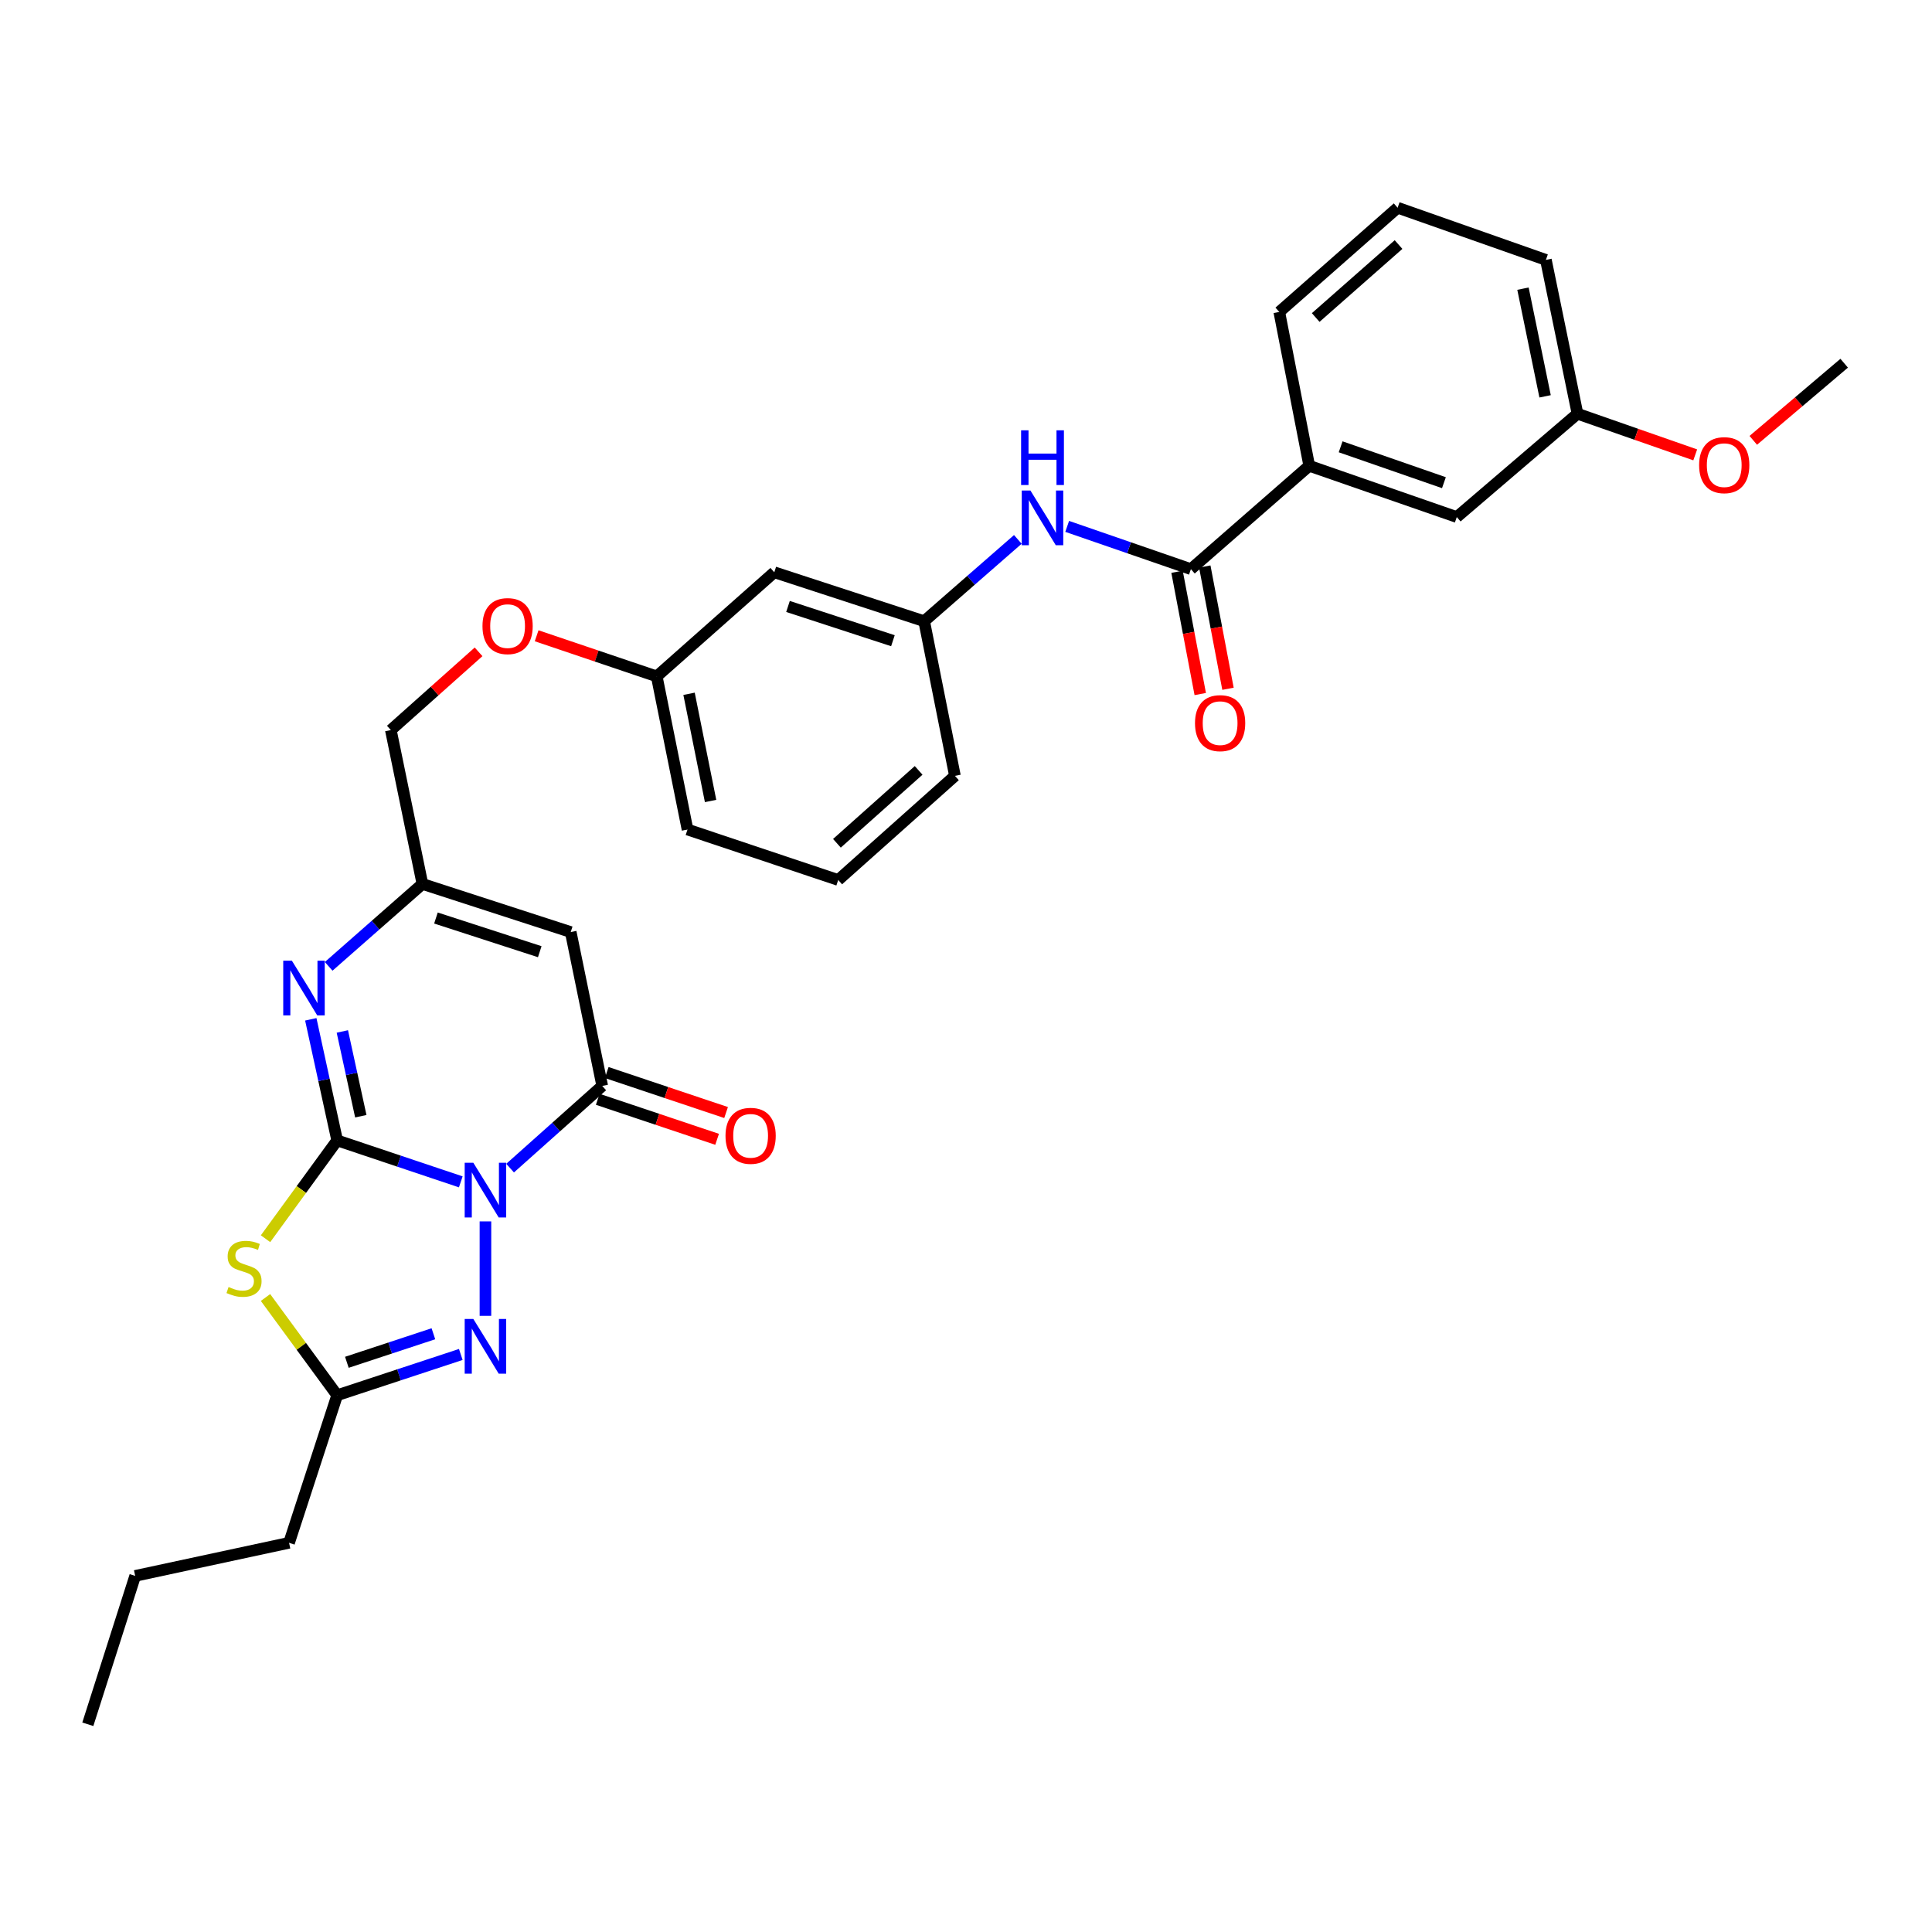 <?xml version='1.0' encoding='iso-8859-1'?>
<svg version='1.1' baseProfile='full'
              xmlns='http://www.w3.org/2000/svg'
                      xmlns:rdkit='http://www.rdkit.org/xml'
                      xmlns:xlink='http://www.w3.org/1999/xlink'
                  xml:space='preserve'
width='1000px' height='1000px' viewBox='0 0 1000 1000'>
<!-- END OF HEADER -->
<rect style='opacity:1.0;fill:#FFFFFF;stroke:none' width='1000' height='1000' x='0' y='0'> </rect>
<path class='bond-0' d='M 238.499,611.73 L 206.508,600.999' style='fill:none;fill-rule:evenodd;stroke:#0000FF;stroke-width:6px;stroke-linecap:butt;stroke-linejoin:miter;stroke-opacity:1' />
<path class='bond-0' d='M 206.508,600.999 L 174.517,590.268' style='fill:none;fill-rule:evenodd;stroke:#000000;stroke-width:6px;stroke-linecap:butt;stroke-linejoin:miter;stroke-opacity:1' />
<path class='bond-2' d='M 264.028,604.622 L 287.873,583.346' style='fill:none;fill-rule:evenodd;stroke:#0000FF;stroke-width:6px;stroke-linecap:butt;stroke-linejoin:miter;stroke-opacity:1' />
<path class='bond-2' d='M 287.873,583.346 L 311.717,562.071' style='fill:none;fill-rule:evenodd;stroke:#000000;stroke-width:6px;stroke-linecap:butt;stroke-linejoin:miter;stroke-opacity:1' />
<path class='bond-3' d='M 251.263,632.193 L 251.263,681.082' style='fill:none;fill-rule:evenodd;stroke:#0000FF;stroke-width:6px;stroke-linecap:butt;stroke-linejoin:miter;stroke-opacity:1' />
<path class='bond-1' d='M 174.517,590.268 L 155.977,615.711' style='fill:none;fill-rule:evenodd;stroke:#000000;stroke-width:6px;stroke-linecap:butt;stroke-linejoin:miter;stroke-opacity:1' />
<path class='bond-1' d='M 155.977,615.711 L 137.436,641.154' style='fill:none;fill-rule:evenodd;stroke:#CCCC00;stroke-width:6px;stroke-linecap:butt;stroke-linejoin:miter;stroke-opacity:1' />
<path class='bond-4' d='M 174.517,590.268 L 167.691,558.932' style='fill:none;fill-rule:evenodd;stroke:#000000;stroke-width:6px;stroke-linecap:butt;stroke-linejoin:miter;stroke-opacity:1' />
<path class='bond-4' d='M 167.691,558.932 L 160.865,527.596' style='fill:none;fill-rule:evenodd;stroke:#0000FF;stroke-width:6px;stroke-linecap:butt;stroke-linejoin:miter;stroke-opacity:1' />
<path class='bond-4' d='M 186.753,577.755 L 181.974,555.82' style='fill:none;fill-rule:evenodd;stroke:#000000;stroke-width:6px;stroke-linecap:butt;stroke-linejoin:miter;stroke-opacity:1' />
<path class='bond-4' d='M 181.974,555.82 L 177.196,533.885' style='fill:none;fill-rule:evenodd;stroke:#0000FF;stroke-width:6px;stroke-linecap:butt;stroke-linejoin:miter;stroke-opacity:1' />
<path class='bond-31' d='M 137.428,671.587 L 155.972,696.88' style='fill:none;fill-rule:evenodd;stroke:#CCCC00;stroke-width:6px;stroke-linecap:butt;stroke-linejoin:miter;stroke-opacity:1' />
<path class='bond-31' d='M 155.972,696.88 L 174.517,722.173' style='fill:none;fill-rule:evenodd;stroke:#000000;stroke-width:6px;stroke-linecap:butt;stroke-linejoin:miter;stroke-opacity:1' />
<path class='bond-5' d='M 311.717,562.071 L 295.402,482.426' style='fill:none;fill-rule:evenodd;stroke:#000000;stroke-width:6px;stroke-linecap:butt;stroke-linejoin:miter;stroke-opacity:1' />
<path class='bond-11' d='M 309.394,569.001 L 340.283,579.355' style='fill:none;fill-rule:evenodd;stroke:#000000;stroke-width:6px;stroke-linecap:butt;stroke-linejoin:miter;stroke-opacity:1' />
<path class='bond-11' d='M 340.283,579.355 L 371.172,589.709' style='fill:none;fill-rule:evenodd;stroke:#FF0000;stroke-width:6px;stroke-linecap:butt;stroke-linejoin:miter;stroke-opacity:1' />
<path class='bond-11' d='M 314.04,555.14 L 344.929,565.494' style='fill:none;fill-rule:evenodd;stroke:#000000;stroke-width:6px;stroke-linecap:butt;stroke-linejoin:miter;stroke-opacity:1' />
<path class='bond-11' d='M 344.929,565.494 L 375.818,575.848' style='fill:none;fill-rule:evenodd;stroke:#FF0000;stroke-width:6px;stroke-linecap:butt;stroke-linejoin:miter;stroke-opacity:1' />
<path class='bond-6' d='M 238.503,701.068 L 206.51,711.62' style='fill:none;fill-rule:evenodd;stroke:#0000FF;stroke-width:6px;stroke-linecap:butt;stroke-linejoin:miter;stroke-opacity:1' />
<path class='bond-6' d='M 206.51,711.62 L 174.517,722.173' style='fill:none;fill-rule:evenodd;stroke:#000000;stroke-width:6px;stroke-linecap:butt;stroke-linejoin:miter;stroke-opacity:1' />
<path class='bond-6' d='M 224.326,690.351 L 201.931,697.738' style='fill:none;fill-rule:evenodd;stroke:#0000FF;stroke-width:6px;stroke-linecap:butt;stroke-linejoin:miter;stroke-opacity:1' />
<path class='bond-6' d='M 201.931,697.738 L 179.536,705.124' style='fill:none;fill-rule:evenodd;stroke:#000000;stroke-width:6px;stroke-linecap:butt;stroke-linejoin:miter;stroke-opacity:1' />
<path class='bond-32' d='M 170.121,500.182 L 194.381,478.854' style='fill:none;fill-rule:evenodd;stroke:#0000FF;stroke-width:6px;stroke-linecap:butt;stroke-linejoin:miter;stroke-opacity:1' />
<path class='bond-32' d='M 194.381,478.854 L 218.64,457.526' style='fill:none;fill-rule:evenodd;stroke:#000000;stroke-width:6px;stroke-linecap:butt;stroke-linejoin:miter;stroke-opacity:1' />
<path class='bond-7' d='M 295.402,482.426 L 218.64,457.526' style='fill:none;fill-rule:evenodd;stroke:#000000;stroke-width:6px;stroke-linecap:butt;stroke-linejoin:miter;stroke-opacity:1' />
<path class='bond-7' d='M 279.377,492.596 L 225.644,475.166' style='fill:none;fill-rule:evenodd;stroke:#000000;stroke-width:6px;stroke-linecap:butt;stroke-linejoin:miter;stroke-opacity:1' />
<path class='bond-20' d='M 174.517,722.173 L 149.617,798.553' style='fill:none;fill-rule:evenodd;stroke:#000000;stroke-width:6px;stroke-linecap:butt;stroke-linejoin:miter;stroke-opacity:1' />
<path class='bond-16' d='M 218.64,457.526 L 202.3,377.881' style='fill:none;fill-rule:evenodd;stroke:#000000;stroke-width:6px;stroke-linecap:butt;stroke-linejoin:miter;stroke-opacity:1' />
<path class='bond-8' d='M 616.41,294.59 L 584.39,283.523' style='fill:none;fill-rule:evenodd;stroke:#000000;stroke-width:6px;stroke-linecap:butt;stroke-linejoin:miter;stroke-opacity:1' />
<path class='bond-8' d='M 584.39,283.523 L 552.371,272.456' style='fill:none;fill-rule:evenodd;stroke:#0000FF;stroke-width:6px;stroke-linecap:butt;stroke-linejoin:miter;stroke-opacity:1' />
<path class='bond-10' d='M 616.41,294.59 L 677.66,241.095' style='fill:none;fill-rule:evenodd;stroke:#000000;stroke-width:6px;stroke-linecap:butt;stroke-linejoin:miter;stroke-opacity:1' />
<path class='bond-13' d='M 609.229,295.953 L 615.238,327.594' style='fill:none;fill-rule:evenodd;stroke:#000000;stroke-width:6px;stroke-linecap:butt;stroke-linejoin:miter;stroke-opacity:1' />
<path class='bond-13' d='M 615.238,327.594 L 621.247,359.236' style='fill:none;fill-rule:evenodd;stroke:#FF0000;stroke-width:6px;stroke-linecap:butt;stroke-linejoin:miter;stroke-opacity:1' />
<path class='bond-13' d='M 623.591,293.226 L 629.599,324.867' style='fill:none;fill-rule:evenodd;stroke:#000000;stroke-width:6px;stroke-linecap:butt;stroke-linejoin:miter;stroke-opacity:1' />
<path class='bond-13' d='M 629.599,324.867 L 635.608,356.508' style='fill:none;fill-rule:evenodd;stroke:#FF0000;stroke-width:6px;stroke-linecap:butt;stroke-linejoin:miter;stroke-opacity:1' />
<path class='bond-9' d='M 526.826,279.197 L 502.587,300.366' style='fill:none;fill-rule:evenodd;stroke:#0000FF;stroke-width:6px;stroke-linecap:butt;stroke-linejoin:miter;stroke-opacity:1' />
<path class='bond-9' d='M 502.587,300.366 L 478.349,321.536' style='fill:none;fill-rule:evenodd;stroke:#000000;stroke-width:6px;stroke-linecap:butt;stroke-linejoin:miter;stroke-opacity:1' />
<path class='bond-14' d='M 677.66,241.095 L 754.032,267.627' style='fill:none;fill-rule:evenodd;stroke:#000000;stroke-width:6px;stroke-linecap:butt;stroke-linejoin:miter;stroke-opacity:1' />
<path class='bond-14' d='M 693.913,231.266 L 747.374,249.839' style='fill:none;fill-rule:evenodd;stroke:#000000;stroke-width:6px;stroke-linecap:butt;stroke-linejoin:miter;stroke-opacity:1' />
<path class='bond-22' d='M 677.66,241.095 L 662.157,161.466' style='fill:none;fill-rule:evenodd;stroke:#000000;stroke-width:6px;stroke-linecap:butt;stroke-linejoin:miter;stroke-opacity:1' />
<path class='bond-12' d='M 478.349,321.536 L 400.767,296.206' style='fill:none;fill-rule:evenodd;stroke:#000000;stroke-width:6px;stroke-linecap:butt;stroke-linejoin:miter;stroke-opacity:1' />
<path class='bond-12' d='M 462.174,331.633 L 407.867,313.902' style='fill:none;fill-rule:evenodd;stroke:#000000;stroke-width:6px;stroke-linecap:butt;stroke-linejoin:miter;stroke-opacity:1' />
<path class='bond-33' d='M 478.349,321.536 L 494.275,401.579' style='fill:none;fill-rule:evenodd;stroke:#000000;stroke-width:6px;stroke-linecap:butt;stroke-linejoin:miter;stroke-opacity:1' />
<path class='bond-19' d='M 754.032,267.627 L 816.509,214.149' style='fill:none;fill-rule:evenodd;stroke:#000000;stroke-width:6px;stroke-linecap:butt;stroke-linejoin:miter;stroke-opacity:1' />
<path class='bond-15' d='M 400.767,296.206 L 339.93,350.098' style='fill:none;fill-rule:evenodd;stroke:#000000;stroke-width:6px;stroke-linecap:butt;stroke-linejoin:miter;stroke-opacity:1' />
<path class='bond-17' d='M 202.3,377.881 L 225.003,357.634' style='fill:none;fill-rule:evenodd;stroke:#000000;stroke-width:6px;stroke-linecap:butt;stroke-linejoin:miter;stroke-opacity:1' />
<path class='bond-17' d='M 225.003,357.634 L 247.706,337.387' style='fill:none;fill-rule:evenodd;stroke:#FF0000;stroke-width:6px;stroke-linecap:butt;stroke-linejoin:miter;stroke-opacity:1' />
<path class='bond-18' d='M 277.767,329.074 L 308.849,339.586' style='fill:none;fill-rule:evenodd;stroke:#FF0000;stroke-width:6px;stroke-linecap:butt;stroke-linejoin:miter;stroke-opacity:1' />
<path class='bond-18' d='M 308.849,339.586 L 339.93,350.098' style='fill:none;fill-rule:evenodd;stroke:#000000;stroke-width:6px;stroke-linecap:butt;stroke-linejoin:miter;stroke-opacity:1' />
<path class='bond-26' d='M 339.93,350.098 L 355.856,429.362' style='fill:none;fill-rule:evenodd;stroke:#000000;stroke-width:6px;stroke-linecap:butt;stroke-linejoin:miter;stroke-opacity:1' />
<path class='bond-26' d='M 356.651,359.108 L 367.799,414.592' style='fill:none;fill-rule:evenodd;stroke:#000000;stroke-width:6px;stroke-linecap:butt;stroke-linejoin:miter;stroke-opacity:1' />
<path class='bond-21' d='M 816.509,214.149 L 846.978,224.793' style='fill:none;fill-rule:evenodd;stroke:#000000;stroke-width:6px;stroke-linecap:butt;stroke-linejoin:miter;stroke-opacity:1' />
<path class='bond-21' d='M 846.978,224.793 L 877.447,235.437' style='fill:none;fill-rule:evenodd;stroke:#FF0000;stroke-width:6px;stroke-linecap:butt;stroke-linejoin:miter;stroke-opacity:1' />
<path class='bond-34' d='M 816.509,214.149 L 800.153,134.52' style='fill:none;fill-rule:evenodd;stroke:#000000;stroke-width:6px;stroke-linecap:butt;stroke-linejoin:miter;stroke-opacity:1' />
<path class='bond-34' d='M 799.736,205.146 L 788.287,149.406' style='fill:none;fill-rule:evenodd;stroke:#000000;stroke-width:6px;stroke-linecap:butt;stroke-linejoin:miter;stroke-opacity:1' />
<path class='bond-29' d='M 149.617,798.553 L 69.973,815.68' style='fill:none;fill-rule:evenodd;stroke:#000000;stroke-width:6px;stroke-linecap:butt;stroke-linejoin:miter;stroke-opacity:1' />
<path class='bond-28' d='M 907.494,227.923 L 931.02,207.961' style='fill:none;fill-rule:evenodd;stroke:#FF0000;stroke-width:6px;stroke-linecap:butt;stroke-linejoin:miter;stroke-opacity:1' />
<path class='bond-28' d='M 931.02,207.961 L 954.545,187.998' style='fill:none;fill-rule:evenodd;stroke:#000000;stroke-width:6px;stroke-linecap:butt;stroke-linejoin:miter;stroke-opacity:1' />
<path class='bond-23' d='M 662.157,161.466 L 723.407,107.517' style='fill:none;fill-rule:evenodd;stroke:#000000;stroke-width:6px;stroke-linecap:butt;stroke-linejoin:miter;stroke-opacity:1' />
<path class='bond-23' d='M 681.006,164.344 L 723.882,126.579' style='fill:none;fill-rule:evenodd;stroke:#000000;stroke-width:6px;stroke-linecap:butt;stroke-linejoin:miter;stroke-opacity:1' />
<path class='bond-27' d='M 723.407,107.517 L 800.153,134.52' style='fill:none;fill-rule:evenodd;stroke:#000000;stroke-width:6px;stroke-linecap:butt;stroke-linejoin:miter;stroke-opacity:1' />
<path class='bond-24' d='M 433.861,455.479 L 355.856,429.362' style='fill:none;fill-rule:evenodd;stroke:#000000;stroke-width:6px;stroke-linecap:butt;stroke-linejoin:miter;stroke-opacity:1' />
<path class='bond-25' d='M 433.861,455.479 L 494.275,401.579' style='fill:none;fill-rule:evenodd;stroke:#000000;stroke-width:6px;stroke-linecap:butt;stroke-linejoin:miter;stroke-opacity:1' />
<path class='bond-25' d='M 433.191,436.486 L 475.481,398.756' style='fill:none;fill-rule:evenodd;stroke:#000000;stroke-width:6px;stroke-linecap:butt;stroke-linejoin:miter;stroke-opacity:1' />
<path class='bond-30' d='M 69.973,815.68 L 45.455,892.483' style='fill:none;fill-rule:evenodd;stroke:#000000;stroke-width:6px;stroke-linecap:butt;stroke-linejoin:miter;stroke-opacity:1' />
<path  class='atom-0' d='M 245.003 601.852
L 254.283 616.852
Q 255.203 618.332, 256.683 621.012
Q 258.163 623.692, 258.243 623.852
L 258.243 601.852
L 262.003 601.852
L 262.003 630.172
L 258.123 630.172
L 248.163 613.772
Q 247.003 611.852, 245.763 609.652
Q 244.563 607.452, 244.203 606.772
L 244.203 630.172
L 240.523 630.172
L 240.523 601.852
L 245.003 601.852
' fill='#0000FF'/>
<path  class='atom-2' d='M 118.31 666.143
Q 118.63 666.263, 119.95 666.823
Q 121.27 667.383, 122.71 667.743
Q 124.19 668.063, 125.63 668.063
Q 128.31 668.063, 129.87 666.783
Q 131.43 665.463, 131.43 663.183
Q 131.43 661.623, 130.63 660.663
Q 129.87 659.703, 128.67 659.183
Q 127.47 658.663, 125.47 658.063
Q 122.95 657.303, 121.43 656.583
Q 119.95 655.863, 118.87 654.343
Q 117.83 652.823, 117.83 650.263
Q 117.83 646.703, 120.23 644.503
Q 122.67 642.303, 127.47 642.303
Q 130.75 642.303, 134.47 643.863
L 133.55 646.943
Q 130.15 645.543, 127.59 645.543
Q 124.83 645.543, 123.31 646.703
Q 121.79 647.823, 121.83 649.783
Q 121.83 651.303, 122.59 652.223
Q 123.39 653.143, 124.51 653.663
Q 125.67 654.183, 127.59 654.783
Q 130.15 655.583, 131.67 656.383
Q 133.19 657.183, 134.27 658.823
Q 135.39 660.423, 135.39 663.183
Q 135.39 667.103, 132.75 669.223
Q 130.15 671.303, 125.79 671.303
Q 123.27 671.303, 121.35 670.743
Q 119.47 670.223, 117.23 669.303
L 118.31 666.143
' fill='#CCCC00'/>
<path  class='atom-4' d='M 245.003 682.699
L 254.283 697.699
Q 255.203 699.179, 256.683 701.859
Q 258.163 704.539, 258.243 704.699
L 258.243 682.699
L 262.003 682.699
L 262.003 711.019
L 258.123 711.019
L 248.163 694.619
Q 247.003 692.699, 245.763 690.499
Q 244.563 688.299, 244.203 687.619
L 244.203 711.019
L 240.523 711.019
L 240.523 682.699
L 245.003 682.699
' fill='#0000FF'/>
<path  class='atom-5' d='M 151.081 497.258
L 160.361 512.258
Q 161.281 513.738, 162.761 516.418
Q 164.241 519.098, 164.321 519.258
L 164.321 497.258
L 168.081 497.258
L 168.081 525.578
L 164.201 525.578
L 154.241 509.178
Q 153.081 507.258, 151.841 505.058
Q 150.641 502.858, 150.281 502.178
L 150.281 525.578
L 146.601 525.578
L 146.601 497.258
L 151.081 497.258
' fill='#0000FF'/>
<path  class='atom-10' d='M 533.339 253.881
L 542.619 268.881
Q 543.539 270.361, 545.019 273.041
Q 546.499 275.721, 546.579 275.881
L 546.579 253.881
L 550.339 253.881
L 550.339 282.201
L 546.459 282.201
L 536.499 265.801
Q 535.339 263.881, 534.099 261.681
Q 532.899 259.481, 532.539 258.801
L 532.539 282.201
L 528.859 282.201
L 528.859 253.881
L 533.339 253.881
' fill='#0000FF'/>
<path  class='atom-10' d='M 528.519 222.729
L 532.359 222.729
L 532.359 234.769
L 546.839 234.769
L 546.839 222.729
L 550.679 222.729
L 550.679 251.049
L 546.839 251.049
L 546.839 237.969
L 532.359 237.969
L 532.359 251.049
L 528.519 251.049
L 528.519 222.729
' fill='#0000FF'/>
<path  class='atom-12' d='M 375.52 587.895
Q 375.52 581.095, 378.88 577.295
Q 382.24 573.495, 388.52 573.495
Q 394.8 573.495, 398.16 577.295
Q 401.52 581.095, 401.52 587.895
Q 401.52 594.775, 398.12 598.695
Q 394.72 602.575, 388.52 602.575
Q 382.28 602.575, 378.88 598.695
Q 375.52 594.815, 375.52 587.895
M 388.52 599.375
Q 392.84 599.375, 395.16 596.495
Q 397.52 593.575, 397.52 587.895
Q 397.52 582.335, 395.16 579.535
Q 392.84 576.695, 388.52 576.695
Q 384.2 576.695, 381.84 579.495
Q 379.52 582.295, 379.52 587.895
Q 379.52 593.615, 381.84 596.495
Q 384.2 599.375, 388.52 599.375
' fill='#FF0000'/>
<path  class='atom-14' d='M 618.532 374.298
Q 618.532 367.498, 621.892 363.698
Q 625.252 359.898, 631.532 359.898
Q 637.812 359.898, 641.172 363.698
Q 644.532 367.498, 644.532 374.298
Q 644.532 381.178, 641.132 385.098
Q 637.732 388.978, 631.532 388.978
Q 625.292 388.978, 621.892 385.098
Q 618.532 381.218, 618.532 374.298
M 631.532 385.778
Q 635.852 385.778, 638.172 382.898
Q 640.532 379.978, 640.532 374.298
Q 640.532 368.738, 638.172 365.938
Q 635.852 363.098, 631.532 363.098
Q 627.212 363.098, 624.852 365.898
Q 622.532 368.698, 622.532 374.298
Q 622.532 380.018, 624.852 382.898
Q 627.212 385.778, 631.532 385.778
' fill='#FF0000'/>
<path  class='atom-18' d='M 249.73 324.069
Q 249.73 317.269, 253.09 313.469
Q 256.45 309.669, 262.73 309.669
Q 269.01 309.669, 272.37 313.469
Q 275.73 317.269, 275.73 324.069
Q 275.73 330.949, 272.33 334.869
Q 268.93 338.749, 262.73 338.749
Q 256.49 338.749, 253.09 334.869
Q 249.73 330.989, 249.73 324.069
M 262.73 335.549
Q 267.05 335.549, 269.37 332.669
Q 271.73 329.749, 271.73 324.069
Q 271.73 318.509, 269.37 315.709
Q 267.05 312.869, 262.73 312.869
Q 258.41 312.869, 256.05 315.669
Q 253.73 318.469, 253.73 324.069
Q 253.73 329.789, 256.05 332.669
Q 258.41 335.549, 262.73 335.549
' fill='#FF0000'/>
<path  class='atom-22' d='M 879.459 240.761
Q 879.459 233.961, 882.819 230.161
Q 886.179 226.361, 892.459 226.361
Q 898.739 226.361, 902.099 230.161
Q 905.459 233.961, 905.459 240.761
Q 905.459 247.641, 902.059 251.561
Q 898.659 255.441, 892.459 255.441
Q 886.219 255.441, 882.819 251.561
Q 879.459 247.681, 879.459 240.761
M 892.459 252.241
Q 896.779 252.241, 899.099 249.361
Q 901.459 246.441, 901.459 240.761
Q 901.459 235.201, 899.099 232.401
Q 896.779 229.561, 892.459 229.561
Q 888.139 229.561, 885.779 232.361
Q 883.459 235.161, 883.459 240.761
Q 883.459 246.481, 885.779 249.361
Q 888.139 252.241, 892.459 252.241
' fill='#FF0000'/>
</svg>

